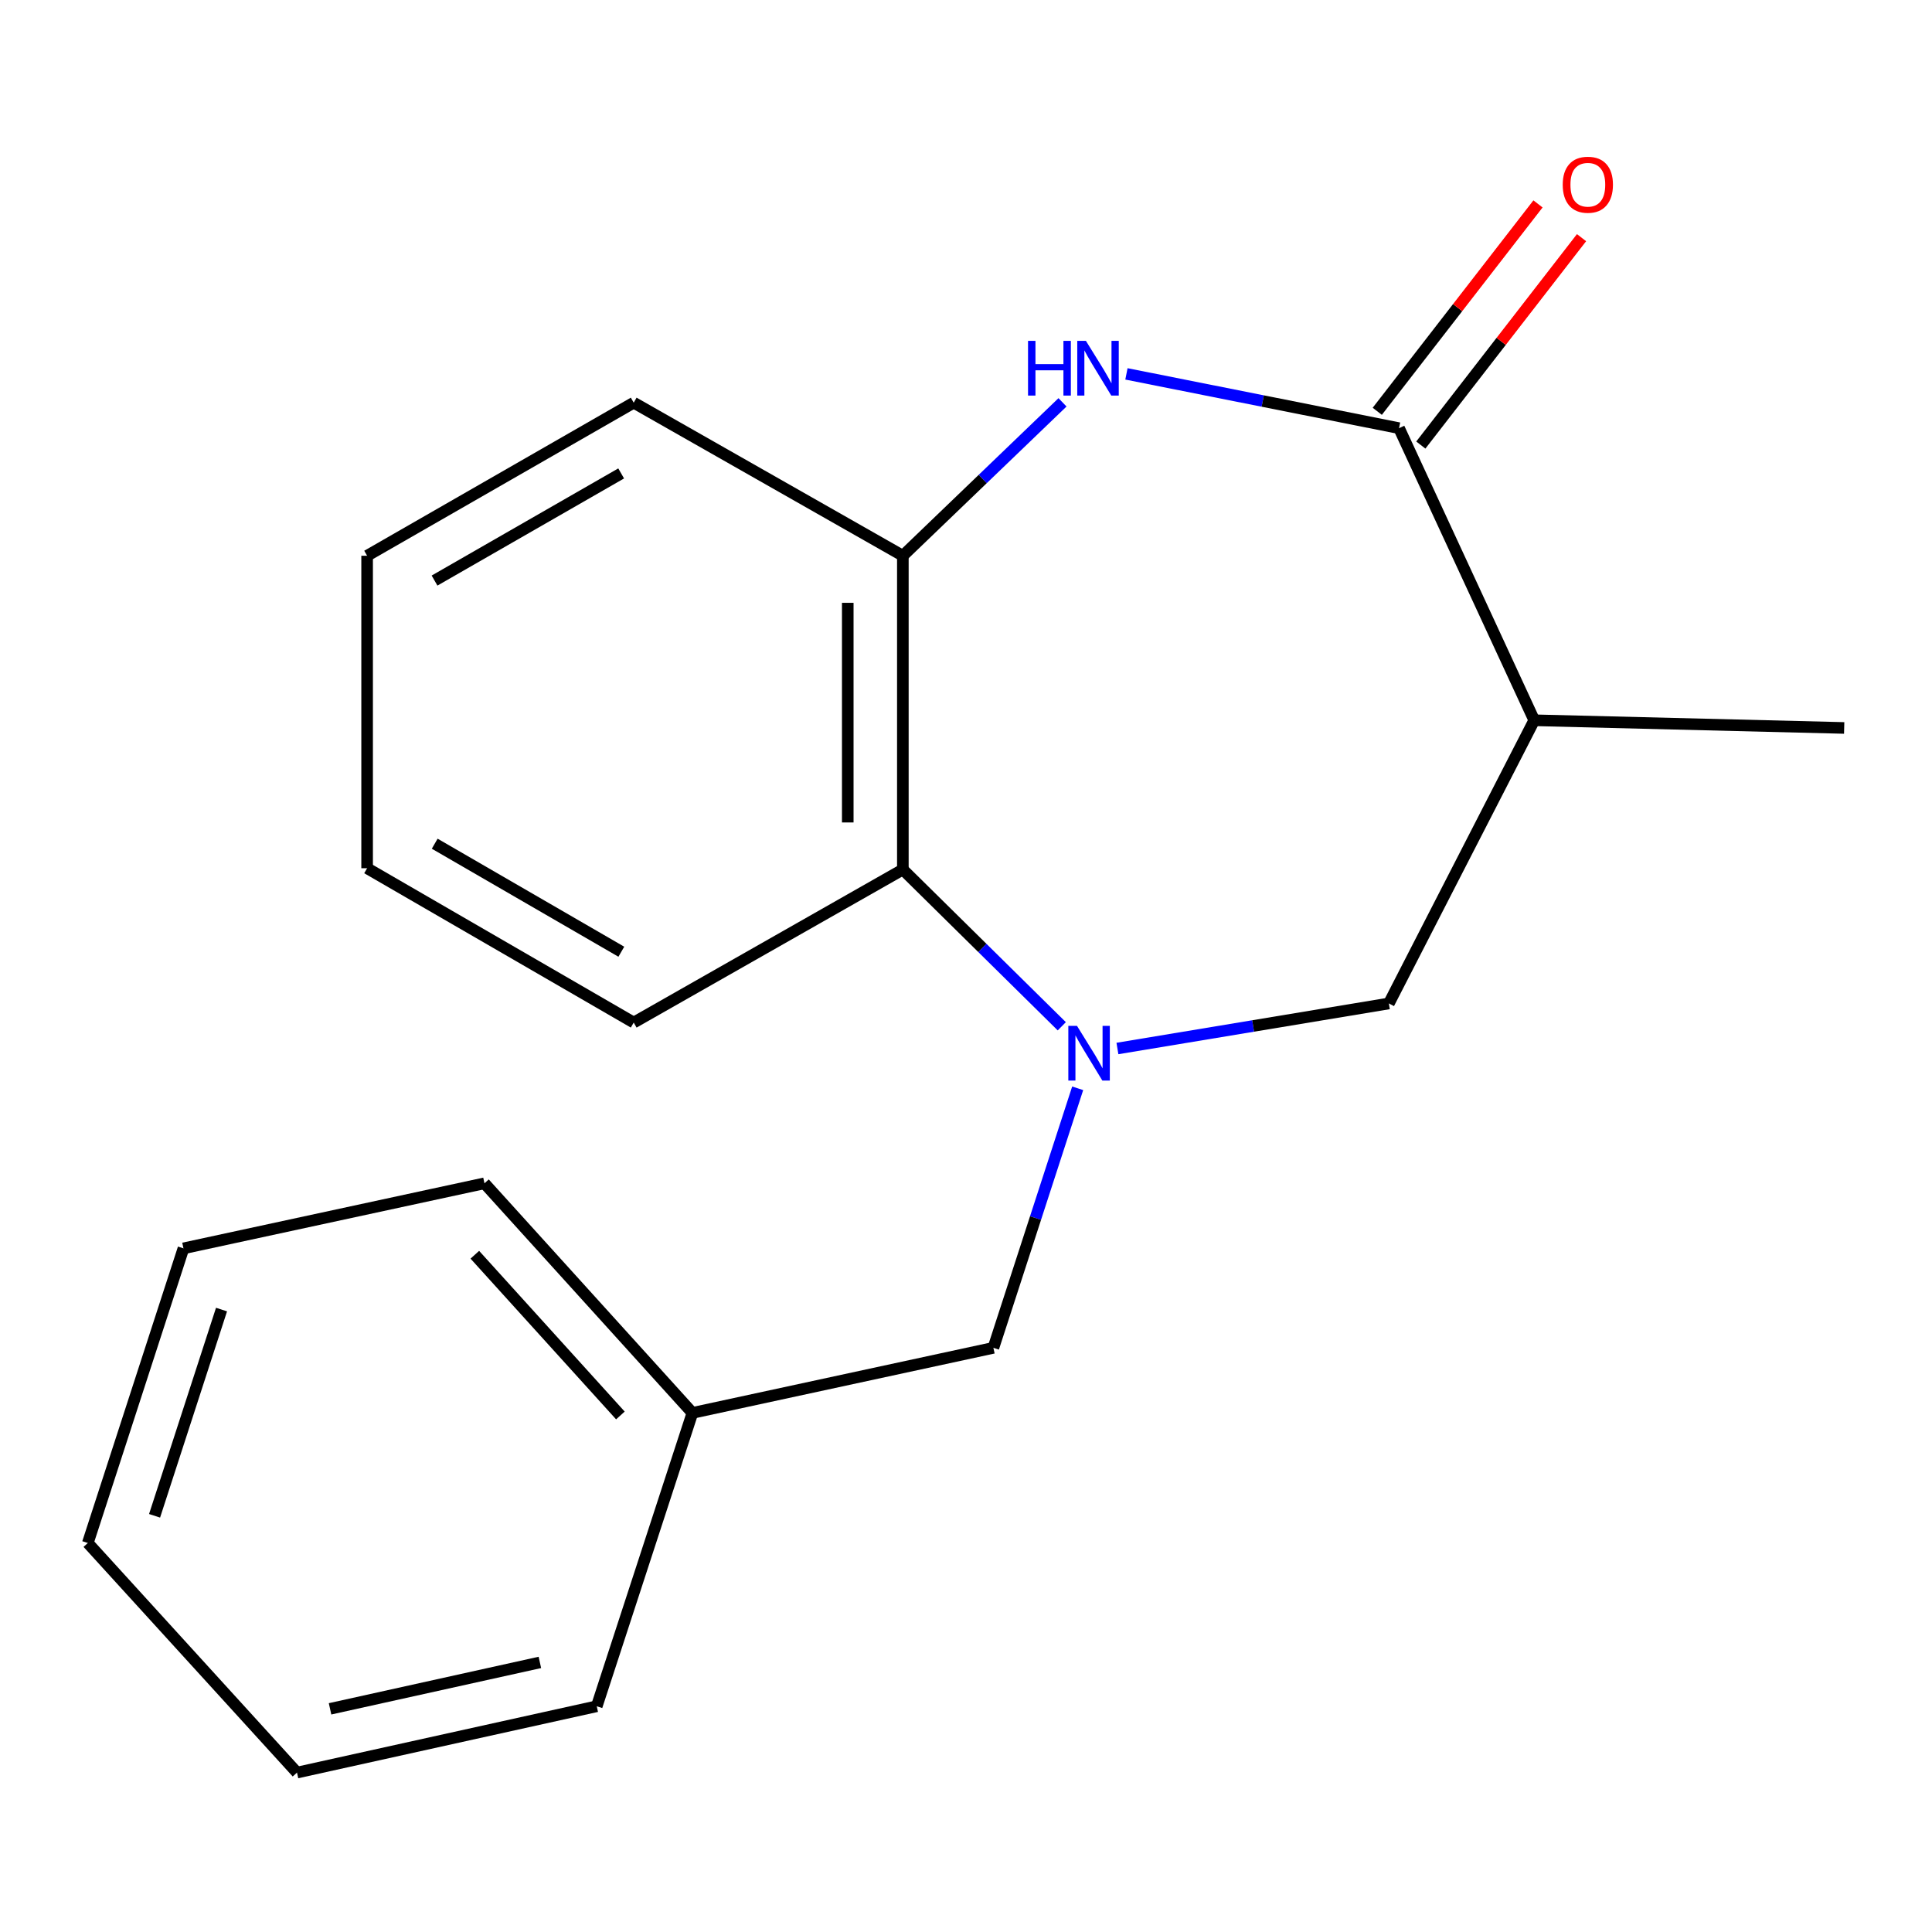 <?xml version='1.0' encoding='iso-8859-1'?>
<svg version='1.1' baseProfile='full'
              xmlns='http://www.w3.org/2000/svg'
                      xmlns:rdkit='http://www.rdkit.org/xml'
                      xmlns:xlink='http://www.w3.org/1999/xlink'
                  xml:space='preserve'
width='1000px' height='1000px' viewBox='0 0 1000 1000'>
<!-- END OF HEADER -->
<rect style='opacity:1.0;fill:#FFFFFF;stroke:none' width='1000' height='1000' x='0' y='0'> </rect>
<path class='bond-3' d='M 549.579,531.202 L 508.448,490.632' style='fill:none;fill-rule:evenodd;stroke:#0000FF;stroke-width:6px;stroke-linecap:butt;stroke-linejoin:miter;stroke-opacity:1' />
<path class='bond-3' d='M 508.448,490.632 L 467.316,450.061' style='fill:none;fill-rule:evenodd;stroke:#000000;stroke-width:6px;stroke-linecap:butt;stroke-linejoin:miter;stroke-opacity:1' />
<path class='bond-5' d='M 578.376,542.699 L 648.622,531.044' style='fill:none;fill-rule:evenodd;stroke:#0000FF;stroke-width:6px;stroke-linecap:butt;stroke-linejoin:miter;stroke-opacity:1' />
<path class='bond-5' d='M 648.622,531.044 L 718.868,519.389' style='fill:none;fill-rule:evenodd;stroke:#000000;stroke-width:6px;stroke-linecap:butt;stroke-linejoin:miter;stroke-opacity:1' />
<path class='bond-6' d='M 557.804,563.302 L 535.991,630.469' style='fill:none;fill-rule:evenodd;stroke:#0000FF;stroke-width:6px;stroke-linecap:butt;stroke-linejoin:miter;stroke-opacity:1' />
<path class='bond-6' d='M 535.991,630.469 L 514.179,697.636' style='fill:none;fill-rule:evenodd;stroke:#000000;stroke-width:6px;stroke-linecap:butt;stroke-linejoin:miter;stroke-opacity:1' />
<path class='bond-0' d='M 549.95,208.25 L 508.633,247.954' style='fill:none;fill-rule:evenodd;stroke:#0000FF;stroke-width:6px;stroke-linecap:butt;stroke-linejoin:miter;stroke-opacity:1' />
<path class='bond-0' d='M 508.633,247.954 L 467.316,287.657' style='fill:none;fill-rule:evenodd;stroke:#000000;stroke-width:6px;stroke-linecap:butt;stroke-linejoin:miter;stroke-opacity:1' />
<path class='bond-19' d='M 583.042,193.518 L 653.593,207.571' style='fill:none;fill-rule:evenodd;stroke:#0000FF;stroke-width:6px;stroke-linecap:butt;stroke-linejoin:miter;stroke-opacity:1' />
<path class='bond-19' d='M 653.593,207.571 L 724.144,221.624' style='fill:none;fill-rule:evenodd;stroke:#000000;stroke-width:6px;stroke-linecap:butt;stroke-linejoin:miter;stroke-opacity:1' />
<path class='bond-1' d='M 724.144,221.624 L 794.121,372.812' style='fill:none;fill-rule:evenodd;stroke:#000000;stroke-width:6px;stroke-linecap:butt;stroke-linejoin:miter;stroke-opacity:1' />
<path class='bond-7' d='M 735.414,230.358 L 777.009,176.686' style='fill:none;fill-rule:evenodd;stroke:#000000;stroke-width:6px;stroke-linecap:butt;stroke-linejoin:miter;stroke-opacity:1' />
<path class='bond-7' d='M 777.009,176.686 L 818.603,123.014' style='fill:none;fill-rule:evenodd;stroke:#FF0000;stroke-width:6px;stroke-linecap:butt;stroke-linejoin:miter;stroke-opacity:1' />
<path class='bond-7' d='M 712.873,212.89 L 754.468,159.218' style='fill:none;fill-rule:evenodd;stroke:#000000;stroke-width:6px;stroke-linecap:butt;stroke-linejoin:miter;stroke-opacity:1' />
<path class='bond-7' d='M 754.468,159.218 L 796.063,105.545' style='fill:none;fill-rule:evenodd;stroke:#FF0000;stroke-width:6px;stroke-linecap:butt;stroke-linejoin:miter;stroke-opacity:1' />
<path class='bond-2' d='M 794.121,372.812 L 718.868,519.389' style='fill:none;fill-rule:evenodd;stroke:#000000;stroke-width:6px;stroke-linecap:butt;stroke-linejoin:miter;stroke-opacity:1' />
<path class='bond-9' d='M 794.121,372.812 L 954.545,376.788' style='fill:none;fill-rule:evenodd;stroke:#000000;stroke-width:6px;stroke-linecap:butt;stroke-linejoin:miter;stroke-opacity:1' />
<path class='bond-4' d='M 467.316,450.061 L 467.316,287.657' style='fill:none;fill-rule:evenodd;stroke:#000000;stroke-width:6px;stroke-linecap:butt;stroke-linejoin:miter;stroke-opacity:1' />
<path class='bond-4' d='M 438.799,425.701 L 438.799,312.017' style='fill:none;fill-rule:evenodd;stroke:#000000;stroke-width:6px;stroke-linecap:butt;stroke-linejoin:miter;stroke-opacity:1' />
<path class='bond-11' d='M 467.316,450.061 L 328.011,529.275' style='fill:none;fill-rule:evenodd;stroke:#000000;stroke-width:6px;stroke-linecap:butt;stroke-linejoin:miter;stroke-opacity:1' />
<path class='bond-10' d='M 467.316,287.657 L 328.011,208.427' style='fill:none;fill-rule:evenodd;stroke:#000000;stroke-width:6px;stroke-linecap:butt;stroke-linejoin:miter;stroke-opacity:1' />
<path class='bond-8' d='M 514.179,697.636 L 358.397,731.318' style='fill:none;fill-rule:evenodd;stroke:#000000;stroke-width:6px;stroke-linecap:butt;stroke-linejoin:miter;stroke-opacity:1' />
<path class='bond-12' d='M 358.397,731.318 L 250.761,612.482' style='fill:none;fill-rule:evenodd;stroke:#000000;stroke-width:6px;stroke-linecap:butt;stroke-linejoin:miter;stroke-opacity:1' />
<path class='bond-12' d='M 321.116,732.637 L 245.771,649.451' style='fill:none;fill-rule:evenodd;stroke:#000000;stroke-width:6px;stroke-linecap:butt;stroke-linejoin:miter;stroke-opacity:1' />
<path class='bond-13' d='M 358.397,731.318 L 308.873,883.156' style='fill:none;fill-rule:evenodd;stroke:#000000;stroke-width:6px;stroke-linecap:butt;stroke-linejoin:miter;stroke-opacity:1' />
<path class='bond-20' d='M 328.011,208.427 L 190.02,287.657' style='fill:none;fill-rule:evenodd;stroke:#000000;stroke-width:6px;stroke-linecap:butt;stroke-linejoin:miter;stroke-opacity:1' />
<path class='bond-20' d='M 321.512,245.042 L 224.918,300.503' style='fill:none;fill-rule:evenodd;stroke:#000000;stroke-width:6px;stroke-linecap:butt;stroke-linejoin:miter;stroke-opacity:1' />
<path class='bond-15' d='M 328.011,529.275 L 190.02,449.396' style='fill:none;fill-rule:evenodd;stroke:#000000;stroke-width:6px;stroke-linecap:butt;stroke-linejoin:miter;stroke-opacity:1' />
<path class='bond-15' d='M 321.599,492.613 L 225.005,436.698' style='fill:none;fill-rule:evenodd;stroke:#000000;stroke-width:6px;stroke-linecap:butt;stroke-linejoin:miter;stroke-opacity:1' />
<path class='bond-17' d='M 250.761,612.482 L 94.963,646.147' style='fill:none;fill-rule:evenodd;stroke:#000000;stroke-width:6px;stroke-linecap:butt;stroke-linejoin:miter;stroke-opacity:1' />
<path class='bond-16' d='M 308.873,883.156 L 153.724,917.487' style='fill:none;fill-rule:evenodd;stroke:#000000;stroke-width:6px;stroke-linecap:butt;stroke-linejoin:miter;stroke-opacity:1' />
<path class='bond-16' d='M 279.439,860.462 L 170.835,884.494' style='fill:none;fill-rule:evenodd;stroke:#000000;stroke-width:6px;stroke-linecap:butt;stroke-linejoin:miter;stroke-opacity:1' />
<path class='bond-14' d='M 190.02,287.657 L 190.02,449.396' style='fill:none;fill-rule:evenodd;stroke:#000000;stroke-width:6px;stroke-linecap:butt;stroke-linejoin:miter;stroke-opacity:1' />
<path class='bond-18' d='M 153.724,917.487 L 45.455,798.65' style='fill:none;fill-rule:evenodd;stroke:#000000;stroke-width:6px;stroke-linecap:butt;stroke-linejoin:miter;stroke-opacity:1' />
<path class='bond-21' d='M 94.963,646.147 L 45.455,798.65' style='fill:none;fill-rule:evenodd;stroke:#000000;stroke-width:6px;stroke-linecap:butt;stroke-linejoin:miter;stroke-opacity:1' />
<path class='bond-21' d='M 114.66,677.828 L 80.004,784.58' style='fill:none;fill-rule:evenodd;stroke:#000000;stroke-width:6px;stroke-linecap:butt;stroke-linejoin:miter;stroke-opacity:1' />
<path  class='atom-0' d='M 557.444 530.974
L 566.724 545.974
Q 567.644 547.454, 569.124 550.134
Q 570.604 552.814, 570.684 552.974
L 570.684 530.974
L 574.444 530.974
L 574.444 559.294
L 570.564 559.294
L 560.604 542.894
Q 559.444 540.974, 558.204 538.774
Q 557.004 536.574, 556.644 535.894
L 556.644 559.294
L 552.964 559.294
L 552.964 530.974
L 557.444 530.974
' fill='#0000FF'/>
<path  class='atom-1' d='M 532.11 176.428
L 535.95 176.428
L 535.95 188.468
L 550.43 188.468
L 550.43 176.428
L 554.27 176.428
L 554.27 204.748
L 550.43 204.748
L 550.43 191.668
L 535.95 191.668
L 535.95 204.748
L 532.11 204.748
L 532.11 176.428
' fill='#0000FF'/>
<path  class='atom-1' d='M 562.07 176.428
L 571.35 191.428
Q 572.27 192.908, 573.75 195.588
Q 575.23 198.268, 575.31 198.428
L 575.31 176.428
L 579.07 176.428
L 579.07 204.748
L 575.19 204.748
L 565.23 188.348
Q 564.07 186.428, 562.83 184.228
Q 561.63 182.028, 561.27 181.348
L 561.27 204.748
L 557.59 204.748
L 557.59 176.428
L 562.07 176.428
' fill='#0000FF'/>
<path  class='atom-8' d='M 808.862 95.611
Q 808.862 88.811, 812.222 85.011
Q 815.582 81.211, 821.862 81.211
Q 828.142 81.211, 831.502 85.011
Q 834.862 88.811, 834.862 95.611
Q 834.862 102.491, 831.462 106.411
Q 828.062 110.291, 821.862 110.291
Q 815.622 110.291, 812.222 106.411
Q 808.862 102.531, 808.862 95.611
M 821.862 107.091
Q 826.182 107.091, 828.502 104.211
Q 830.862 101.291, 830.862 95.611
Q 830.862 90.051, 828.502 87.251
Q 826.182 84.411, 821.862 84.411
Q 817.542 84.411, 815.182 87.211
Q 812.862 90.011, 812.862 95.611
Q 812.862 101.331, 815.182 104.211
Q 817.542 107.091, 821.862 107.091
' fill='#FF0000'/>
</svg>
